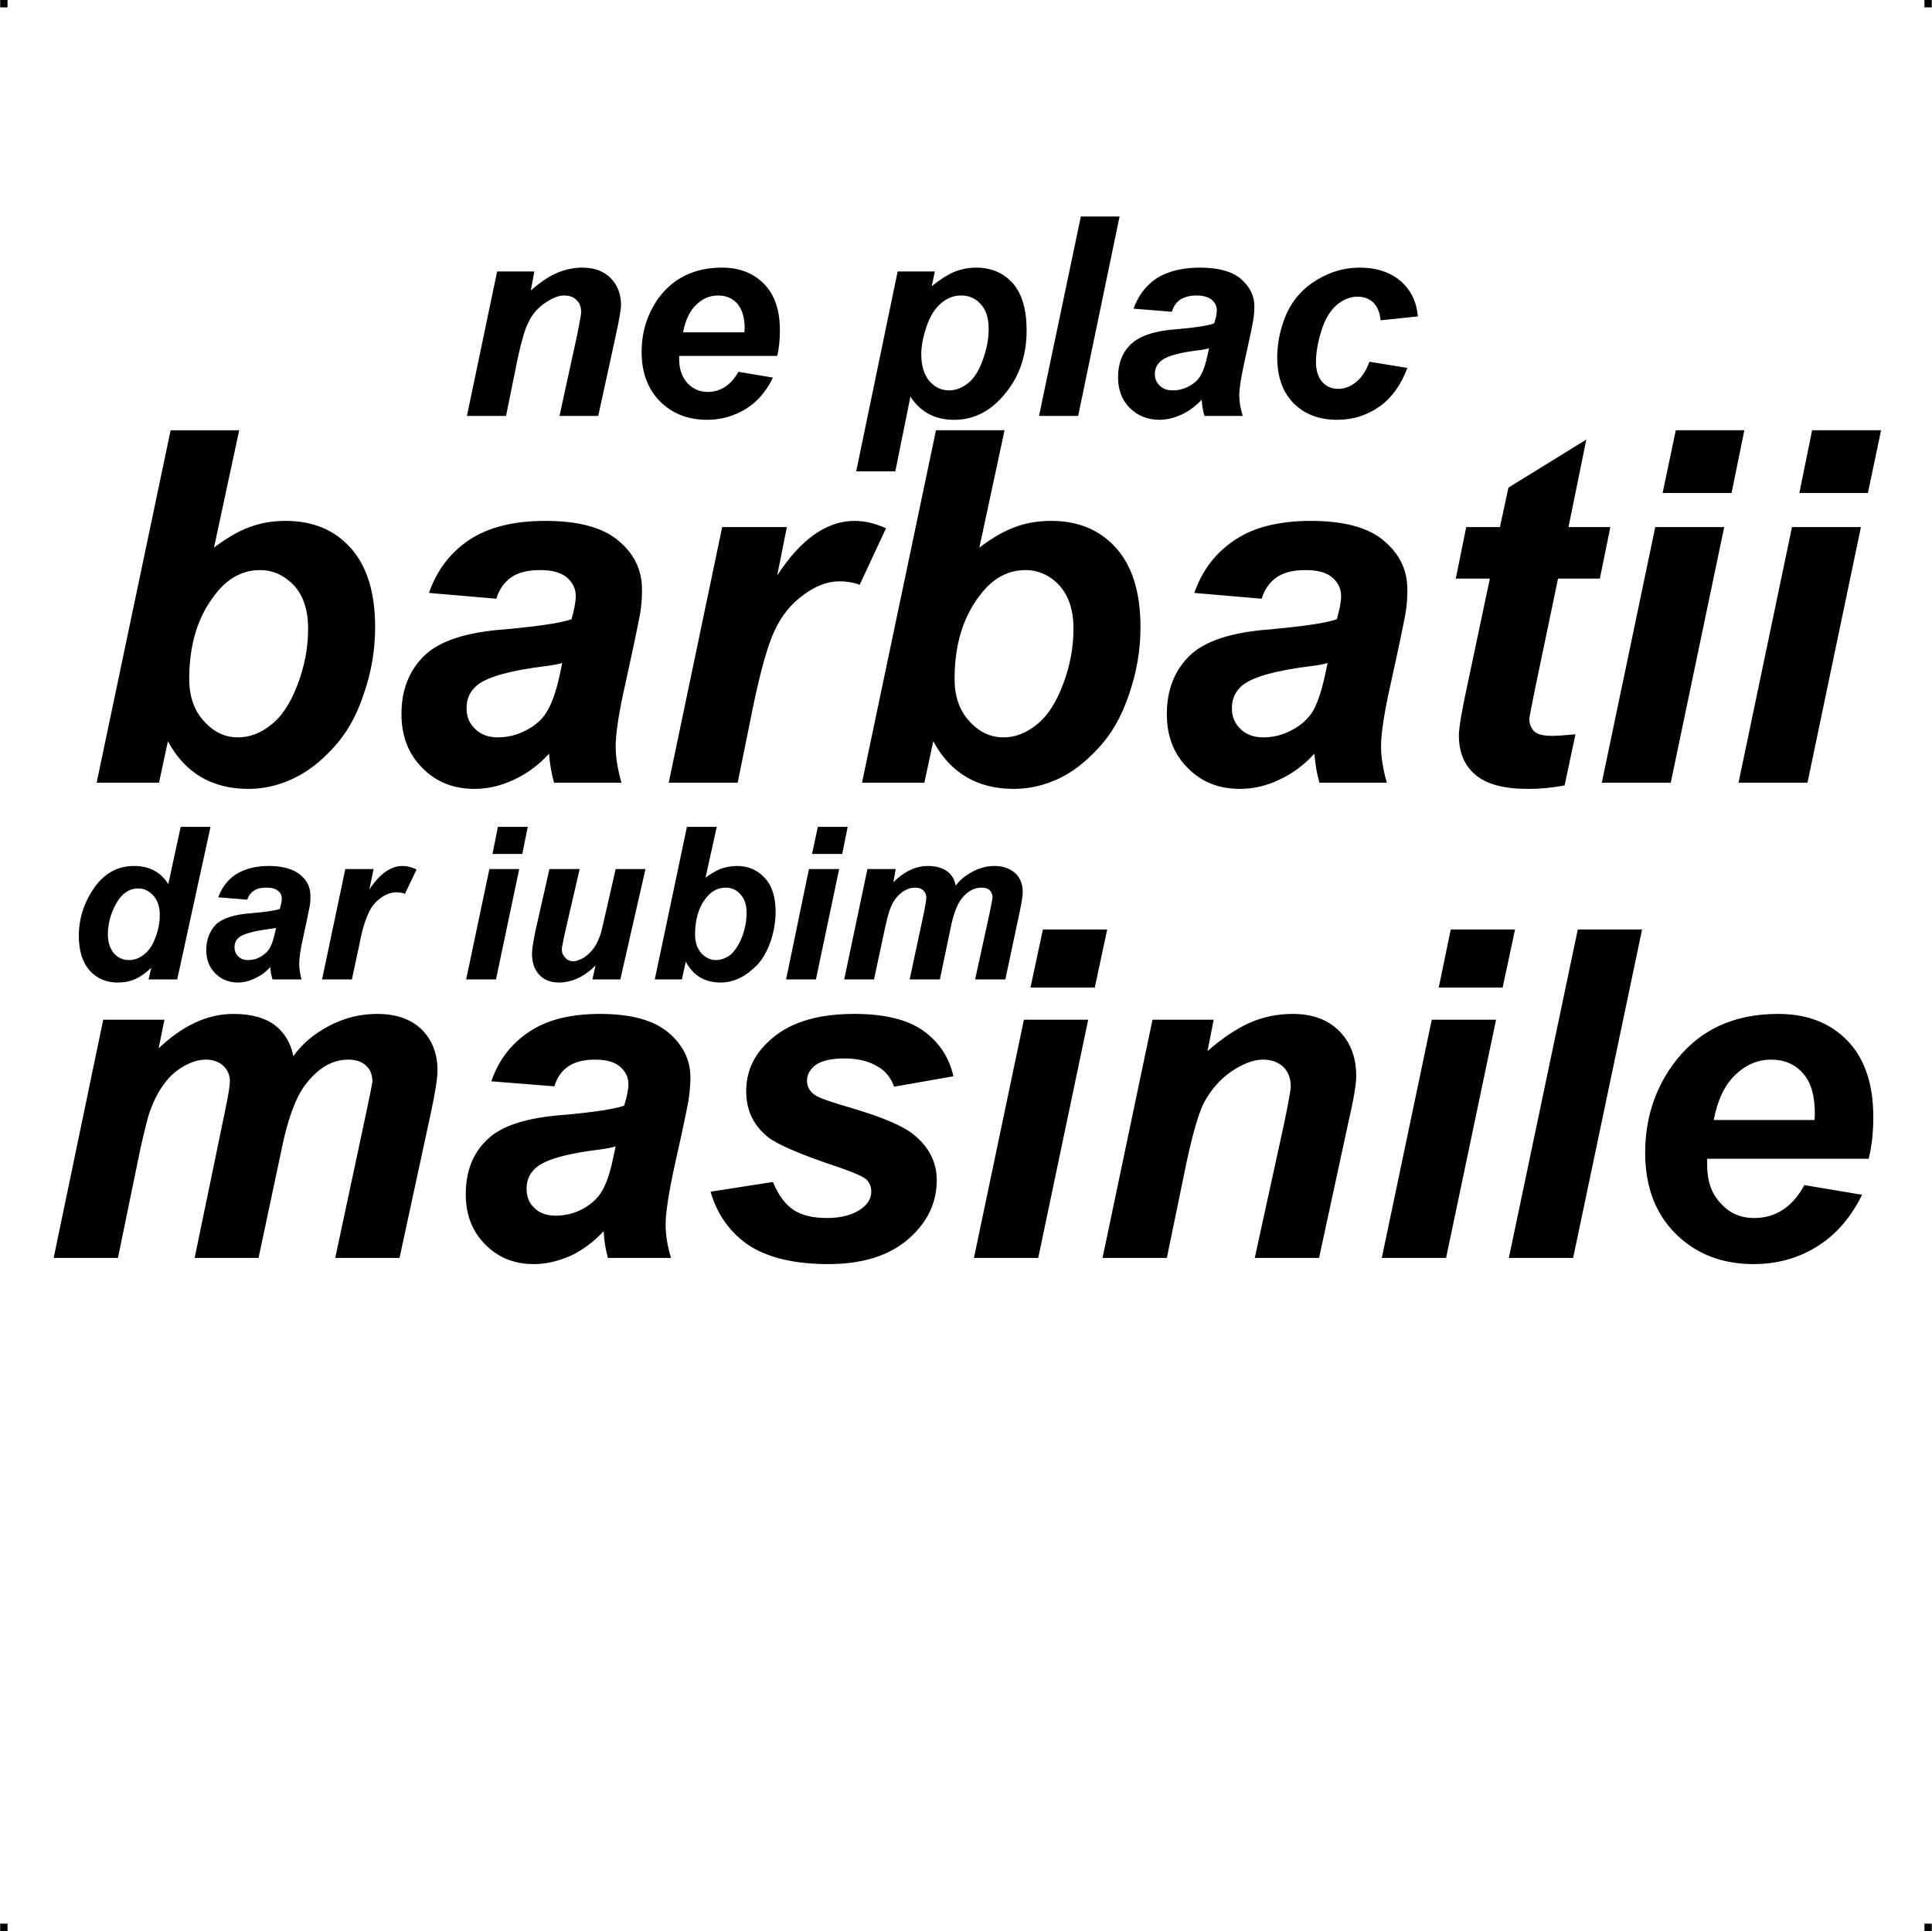 <?xml version="1.0" encoding="UTF-8"?> <!-- Creator: CorelDRAW X7 --> <?xml-stylesheet href="ne-plac-barbatii.css" type="text/css"?> <svg xmlns="http://www.w3.org/2000/svg" xmlns:xlink="http://www.w3.org/1999/xlink" xml:space="preserve" width="4.994in" height="4.993in" version="1.1" style="shape-rendering:geometricPrecision; text-rendering:geometricPrecision; image-rendering:optimizeQuality; fill-rule:evenodd; clip-rule:evenodd" viewBox="0 0 4987 4987"> <g id="Layer_x0020_1">  <g id="_783351504"> <rect class="fil0" width="18.947" height="19.054"></rect> <rect class="fil0" x="4968" width="18.947" height="19.054"></rect> <rect class="fil0" y="4967" width="18.947" height="19.054"></rect> <rect class="fil0" x="4968" y="4967" width="18.947" height="19.054"></rect> </g> <g id="_783350384"> <path class="fil1" d="M1283 701l96 0 -9 49c24,-21 46,-36 67,-45 21,-9 43,-14 66,-14 31,0 55,9 73,27 18,18 27,42 27,71 -1,13 -5,38 -13,74l-46 211 -100 0 46 -211c6,-32 10,-51 10,-57 0,-13 -4,-24 -12,-31 -7,-8 -18,-12 -32,-12 -15,0 -31,7 -49,19 -19,13 -33,29 -43,50 -8,14 -17,44 -27,89l-31 153 -101 0 78 -373zm723 218l-253 0c0,4 0,7 0,9 0,25 7,45 21,61 14,15 32,23 52,23 34,0 61,-18 80,-52l89 15c-17,36 -41,63 -70,81 -30,18 -63,28 -99,28 -51,0 -91,-16 -123,-48 -31,-32 -47,-74 -47,-127 0,-51 14,-96 42,-137 39,-54 94,-81 166,-81 46,0 82,15 109,43 27,28 40,68 40,119 0,24 -2,46 -7,66zm-85 -61c1,-5 1,-8 1,-11 0,-28 -7,-49 -19,-63 -12,-14 -29,-21 -50,-21 -21,0 -40,8 -56,24 -17,16 -28,40 -34,71l158 0zm396 -157l96 0 -8 38c21,-17 40,-29 58,-37 17,-7 37,-11 57,-11 39,0 71,14 95,41 23,27 35,67 35,121 0,67 -20,124 -62,171 -35,40 -77,60 -125,60 -50,0 -87,-20 -113,-60l-39 193 -101 0 107 -516zm61 214c0,29 7,52 21,69 14,16 31,24 51,24 16,0 33,-6 48,-18 16,-12 29,-33 39,-61 10,-28 15,-54 15,-78 0,-29 -6,-50 -20,-65 -13,-15 -30,-23 -51,-23 -20,0 -37,7 -53,21 -16,14 -28,34 -37,61 -9,27 -13,50 -13,70zm304 159l108 -515 100 0 -107 515 -101 0zm343 -269l-99 -8c12,-33 31,-59 59,-78 28,-18 66,-28 112,-28 48,0 84,10 106,29 23,20 35,43 35,71 0,12 -1,24 -3,36 -2,13 -9,46 -21,100 -10,45 -15,76 -15,94 0,16 3,34 9,53l-99 0c-4,-13 -6,-28 -7,-42 -15,16 -32,29 -51,38 -19,9 -39,14 -58,14 -31,0 -57,-11 -77,-31 -20,-20 -30,-47 -30,-79 0,-35 11,-64 33,-85 23,-22 62,-35 119,-39 48,-4 80,-9 96,-15 5,-14 7,-25 7,-34 0,-10 -4,-19 -13,-27 -9,-7 -22,-11 -39,-11 -18,0 -32,4 -43,11 -10,7 -17,18 -21,31zm96 94c-6,2 -14,4 -24,5 -51,6 -84,15 -99,27 -11,9 -17,20 -17,35 0,12 4,21 13,30 8,8 19,12 33,12 15,0 30,-4 43,-11 14,-8 24,-17 30,-29 7,-12 13,-30 18,-55l3 -14zm414 35l98 16c-16,43 -40,77 -71,99 -32,23 -69,35 -110,35 -48,0 -85,-15 -113,-43 -28,-29 -42,-68 -42,-118 0,-40 9,-79 25,-115 17,-36 43,-65 77,-85 34,-21 71,-32 111,-32 44,0 79,12 106,35 26,23 41,53 44,91l-96 10c-2,-21 -9,-36 -19,-46 -11,-10 -24,-15 -41,-15 -19,0 -38,8 -54,22 -17,15 -30,37 -39,66 -9,29 -14,56 -14,81 0,22 6,39 16,51 11,12 24,18 41,18 16,0 31,-5 46,-17 15,-12 27,-30 35,-53z"></path> <path class="fil1" d="M249 2021l191 -910 177 0 -65 303c33,-25 64,-43 92,-53 29,-11 60,-16 93,-16 70,0 126,23 168,70 42,47 63,115 63,204 0,60 -10,118 -30,175 -19,57 -46,103 -79,138 -33,36 -67,62 -104,79 -36,17 -74,26 -114,26 -94,0 -164,-41 -208,-123l-23 107 -161 0zm239 -268c0,44 12,81 38,109 25,28 54,42 88,42 30,0 59,-11 86,-33 27,-21 50,-56 68,-104 18,-47 27,-95 27,-144 0,-47 -12,-84 -36,-111 -25,-26 -54,-40 -88,-40 -45,0 -84,21 -116,63 -45,57 -67,130 -67,218zm793 -207l-174 -15c20,-58 55,-104 104,-137 50,-33 115,-49 197,-49 85,0 148,17 188,51 41,34 61,76 61,126 0,19 -1,41 -5,63 -4,22 -16,81 -37,176 -18,79 -26,134 -26,166 0,28 5,59 15,94l-174 0c-7,-24 -11,-49 -13,-75 -26,29 -56,51 -90,67 -34,16 -68,24 -102,24 -55,0 -100,-18 -135,-54 -36,-36 -54,-82 -54,-139 0,-63 20,-113 59,-151 39,-38 109,-61 209,-68 85,-8 142,-16 171,-26 7,-25 11,-45 11,-60 0,-19 -8,-35 -23,-48 -16,-13 -38,-19 -69,-19 -31,0 -57,6 -75,19 -18,13 -31,31 -38,55zm170 166c-11,3 -25,6 -43,8 -89,11 -148,27 -175,48 -19,15 -29,35 -29,61 0,21 7,39 22,53 15,15 35,22 59,22 27,0 52,-7 76,-20 24,-13 42,-30 53,-51 12,-21 23,-53 32,-97l5 -24zm413 -351l167 0 -25 125c61,-94 128,-141 200,-141 25,0 52,6 81,19l-68 146c-16,-6 -34,-9 -52,-9 -31,0 -62,12 -93,35 -32,23 -57,54 -75,93 -18,39 -35,101 -53,185l-42 207 -178 0 138 -660zm361 660l191 -910 177 0 -65 303c33,-25 64,-43 92,-53 29,-11 60,-16 94,-16 69,0 125,23 167,70 42,47 63,115 63,204 0,60 -10,118 -30,175 -19,57 -46,103 -79,138 -33,36 -67,62 -103,79 -37,17 -75,26 -115,26 -94,0 -164,-41 -208,-123l-23 107 -161 0zm239 -268c0,44 12,81 38,109 25,28 54,42 89,42 29,0 58,-11 85,-33 27,-21 50,-56 68,-104 18,-47 27,-95 27,-144 0,-47 -12,-84 -36,-111 -24,-26 -54,-40 -88,-40 -45,0 -84,21 -116,63 -45,57 -67,130 -67,218zm793 -207l-174 -15c20,-58 55,-104 105,-137 49,-33 115,-49 196,-49 85,0 148,17 188,51 41,34 61,76 61,126 0,19 -1,41 -5,63 -4,22 -16,81 -37,176 -18,79 -26,134 -26,166 0,28 5,59 15,94l-174 0c-7,-24 -11,-49 -13,-75 -26,29 -56,51 -90,67 -33,16 -68,24 -102,24 -55,0 -100,-18 -135,-54 -36,-36 -54,-82 -54,-139 0,-63 20,-113 59,-151 39,-38 109,-61 210,-68 84,-8 141,-16 170,-26 7,-25 11,-45 11,-60 0,-19 -8,-35 -23,-48 -15,-13 -38,-19 -69,-19 -31,0 -56,6 -75,19 -18,13 -31,31 -38,55zm170 166c-11,3 -25,6 -43,8 -89,11 -147,27 -175,48 -19,15 -29,35 -29,61 0,21 7,39 22,53 15,15 35,22 59,22 27,0 53,-7 76,-20 24,-13 42,-30 54,-51 11,-21 22,-53 31,-97l5 -24zm331 -218l27 -133 87 0 22 -102 201 -124 -46 226 108 0 -27 133 -108 0 -58 278c-10,50 -16,78 -16,85 0,14 5,24 13,32 9,8 24,11 47,11 8,0 27,-1 59,-4l-28 132c-31,6 -62,9 -94,9 -63,0 -108,-12 -137,-37 -28,-24 -42,-58 -42,-101 0,-20 8,-67 24,-140l56 -265 -88 0zm568 -383l177 0 -33 162 -178 0 34 -162zm-53 250l178 0 -138 660 -178 0 138 -660zm405 -250l178 0 -34 162 -177 0 33 -162zm-52 250l178 0 -138 660 -178 0 138 -660z"></path> <path class="fil1" d="M457 2529l-74 0 7 -30c-14,13 -28,23 -41,29 -14,6 -29,9 -46,9 -30,0 -54,-11 -72,-31 -18,-20 -28,-50 -28,-90 0,-45 14,-87 40,-124 26,-37 60,-56 103,-56 39,0 69,16 88,47l32 -148 77 0 -86 394zm-179 -116c0,21 6,37 16,49 10,11 23,17 38,17 15,0 28,-5 40,-15 12,-9 22,-24 29,-44 8,-20 11,-39 11,-57 0,-21 -5,-37 -16,-50 -12,-13 -25,-19 -39,-19 -23,0 -42,12 -57,38 -14,25 -22,52 -22,81zm360 -90l-75 -6c9,-25 24,-45 45,-59 22,-14 50,-22 85,-22 37,0 64,8 82,23 18,15 26,33 26,54 0,9 0,18 -2,27 -2,10 -7,36 -16,77 -8,34 -11,58 -11,72 0,12 2,25 6,40l-75 0c-3,-10 -5,-21 -6,-32 -11,13 -24,22 -39,29 -14,7 -29,11 -44,11 -24,0 -43,-8 -59,-24 -15,-15 -23,-35 -23,-60 0,-27 9,-49 25,-66 17,-16 48,-26 91,-29 37,-3 62,-7 74,-11 3,-11 5,-20 5,-26 0,-9 -3,-16 -10,-21 -7,-6 -17,-8 -30,-8 -13,0 -24,2 -32,8 -8,5 -14,13 -17,23zm74 73c-5,1 -11,2 -19,3 -38,5 -64,12 -76,21 -8,6 -12,15 -12,26 0,9 3,17 9,23 7,7 15,10 26,10 12,0 23,-3 33,-9 10,-6 18,-13 23,-22 5,-9 10,-23 14,-42l2 -10zm179 -152l73 0 -11 53c26,-40 55,-61 86,-61 11,0 23,3 36,9l-30 63c-7,-3 -15,-4 -23,-4 -13,0 -26,5 -40,15 -14,10 -25,24 -32,41 -8,17 -16,43 -23,80l-19 89 -77 0 60 -285zm394 -109l77 0 -14 70 -77 0 14 -70zm-22 109l77 0 -60 285 -77 0 60 -285zm155 0l78 0 -39 169c-4,21 -7,33 -7,38 0,9 3,16 9,22 5,6 12,9 21,9 6,0 12,-2 18,-5 6,-2 12,-6 19,-12 6,-5 12,-12 17,-19 5,-7 9,-16 14,-28 3,-8 6,-21 10,-38l31 -136 77 0 -65 285 -72 0 8 -36c-29,29 -61,44 -95,44 -21,0 -39,-7 -51,-21 -12,-13 -18,-31 -18,-54 0,-10 3,-30 9,-59l36 -159zm272 285l83 -394 77 0 -29 131c15,-11 28,-18 40,-23 13,-4 26,-7 41,-7 30,0 54,11 72,31 19,20 28,50 28,88 0,26 -5,52 -13,76 -9,25 -20,45 -34,60 -15,15 -30,27 -45,34 -16,8 -33,12 -50,12 -41,0 -71,-18 -90,-54l-10 46 -70 0zm104 -116c0,20 5,35 16,48 11,12 24,18 38,18 13,0 26,-5 38,-14 11,-10 21,-25 29,-45 8,-21 12,-42 12,-63 0,-20 -5,-36 -16,-48 -11,-12 -23,-17 -38,-17 -20,0 -37,9 -51,27 -19,24 -28,56 -28,94zm317 -278l77 0 -14 70 -78 0 15 -70zm-23 109l78 0 -60 285 -77 0 59 -285zm151 0l73 0 -6 34c28,-28 58,-42 89,-42 22,0 38,5 50,14 12,9 19,21 22,37 10,-14 24,-26 43,-36 18,-10 38,-15 57,-15 23,0 41,7 54,19 13,12 19,29 19,49 0,10 -3,27 -8,51l-37 174 -78 0 38 -174c4,-22 7,-34 7,-37 0,-8 -3,-15 -7,-19 -5,-5 -12,-7 -22,-7 -19,0 -37,10 -52,30 -11,15 -21,41 -28,78l-27 129 -78 0 37 -173c4,-20 6,-33 6,-39 0,-7 -3,-13 -8,-18 -5,-5 -12,-7 -21,-7 -9,0 -17,2 -26,7 -9,5 -17,12 -24,21 -7,9 -12,20 -17,34 -2,7 -6,21 -11,44l-28 131 -77 0 60 -285z"></path> <path class="fil1" d="M266 2633l158 0 -15 74c62,-59 126,-89 193,-89 46,0 82,10 107,29 25,19 41,46 48,80 22,-31 52,-57 92,-78 40,-21 81,-31 124,-31 49,0 87,13 115,40 27,27 41,62 41,106 0,21 -6,58 -17,109l-81 375 -166 0 80 -375c10,-47 15,-73 16,-80 0,-17 -5,-31 -16,-41 -10,-10 -26,-16 -46,-16 -42,0 -79,22 -112,66 -24,32 -45,88 -61,168l-59 278 -165 0 77 -372c9,-43 14,-71 14,-84 0,-16 -6,-30 -17,-40 -11,-10 -26,-16 -45,-16 -19,0 -37,6 -57,17 -19,11 -36,25 -50,45 -15,19 -27,43 -38,73 -5,14 -13,46 -24,95l-58 282 -166 0 128 -615zm1165 172l-163 -13c19,-55 51,-97 98,-128 46,-31 107,-46 183,-46 79,0 138,16 176,48 38,32 57,71 57,117 0,18 -2,38 -5,59 -4,21 -15,76 -35,164 -16,74 -24,125 -24,155 0,26 4,55 14,87l-163 0c-6,-22 -10,-45 -11,-69 -25,27 -53,48 -84,63 -32,14 -64,22 -96,22 -51,0 -93,-17 -126,-51 -33,-33 -50,-76 -50,-129 0,-59 18,-106 55,-141 36,-36 102,-57 195,-64 80,-7 132,-15 159,-24 7,-23 11,-42 11,-56 0,-18 -8,-33 -22,-45 -14,-12 -35,-18 -64,-18 -29,0 -53,6 -70,18 -17,12 -29,29 -35,51zm158 155c-10,3 -23,6 -40,8 -83,10 -138,25 -163,45 -18,14 -27,33 -27,56 0,20 6,37 20,50 14,14 33,20 55,20 25,0 49,-6 71,-18 23,-13 39,-28 50,-48 11,-19 21,-49 29,-90l5 -23zm245 117l161 -25c14,34 32,58 53,72 21,14 50,21 86,21 38,0 68,-8 91,-25 16,-12 24,-27 24,-43 0,-12 -4,-22 -12,-31 -9,-8 -32,-18 -69,-31 -100,-33 -162,-60 -186,-79 -37,-30 -56,-69 -56,-118 0,-49 18,-91 55,-126 50,-50 125,-74 224,-74 79,0 139,15 179,44 40,29 66,68 77,117l-153 27c-8,-22 -21,-39 -39,-50 -25,-16 -54,-23 -89,-23 -34,0 -59,6 -75,17 -15,12 -22,25 -22,40 0,16 7,29 23,39 9,6 40,17 92,32 81,24 135,47 162,70 39,32 58,71 58,116 0,59 -24,109 -73,152 -49,43 -118,65 -207,65 -89,0 -157,-17 -206,-49 -48,-33 -81,-79 -98,-138zm858 -677l166 0 -32 150 -166 0 32 -150zm-49 233l166 0 -129 615 -166 0 129 -615zm332 0l158 0 -16 81c40,-35 77,-59 111,-74 35,-15 71,-22 109,-22 51,0 91,15 120,44 29,29 44,68 44,117 0,21 -7,62 -21,122l-75 347 -166 0 76 -348c11,-52 16,-83 17,-93 0,-22 -6,-39 -19,-52 -13,-12 -30,-19 -53,-19 -25,0 -52,11 -82,31 -30,21 -53,48 -71,82 -12,24 -27,73 -43,147l-52 252 -166 0 129 -615zm770 -233l166 0 -32 150 -165 0 31 -150zm-49 233l166 0 -129 615 -166 0 129 -615zm199 615l178 -848 166 0 -178 848 -166 0zm929 -256l-417 0c0,7 0,12 0,16 0,41 11,74 35,99 23,26 52,38 86,38 56,0 99,-28 130,-85l149 25c-29,59 -68,104 -117,134 -48,30 -103,45 -163,45 -83,0 -150,-27 -202,-79 -52,-52 -78,-122 -78,-208 0,-85 23,-160 70,-226 64,-89 155,-133 273,-133 75,0 135,23 180,70 44,46 66,112 66,196 0,40 -4,76 -12,108zm-140 -100c1,-8 1,-13 1,-17 0,-46 -10,-81 -31,-104 -20,-23 -48,-35 -82,-35 -34,0 -65,13 -93,40 -27,26 -45,64 -55,116l260 0z"></path> </g> </g> </svg> 
